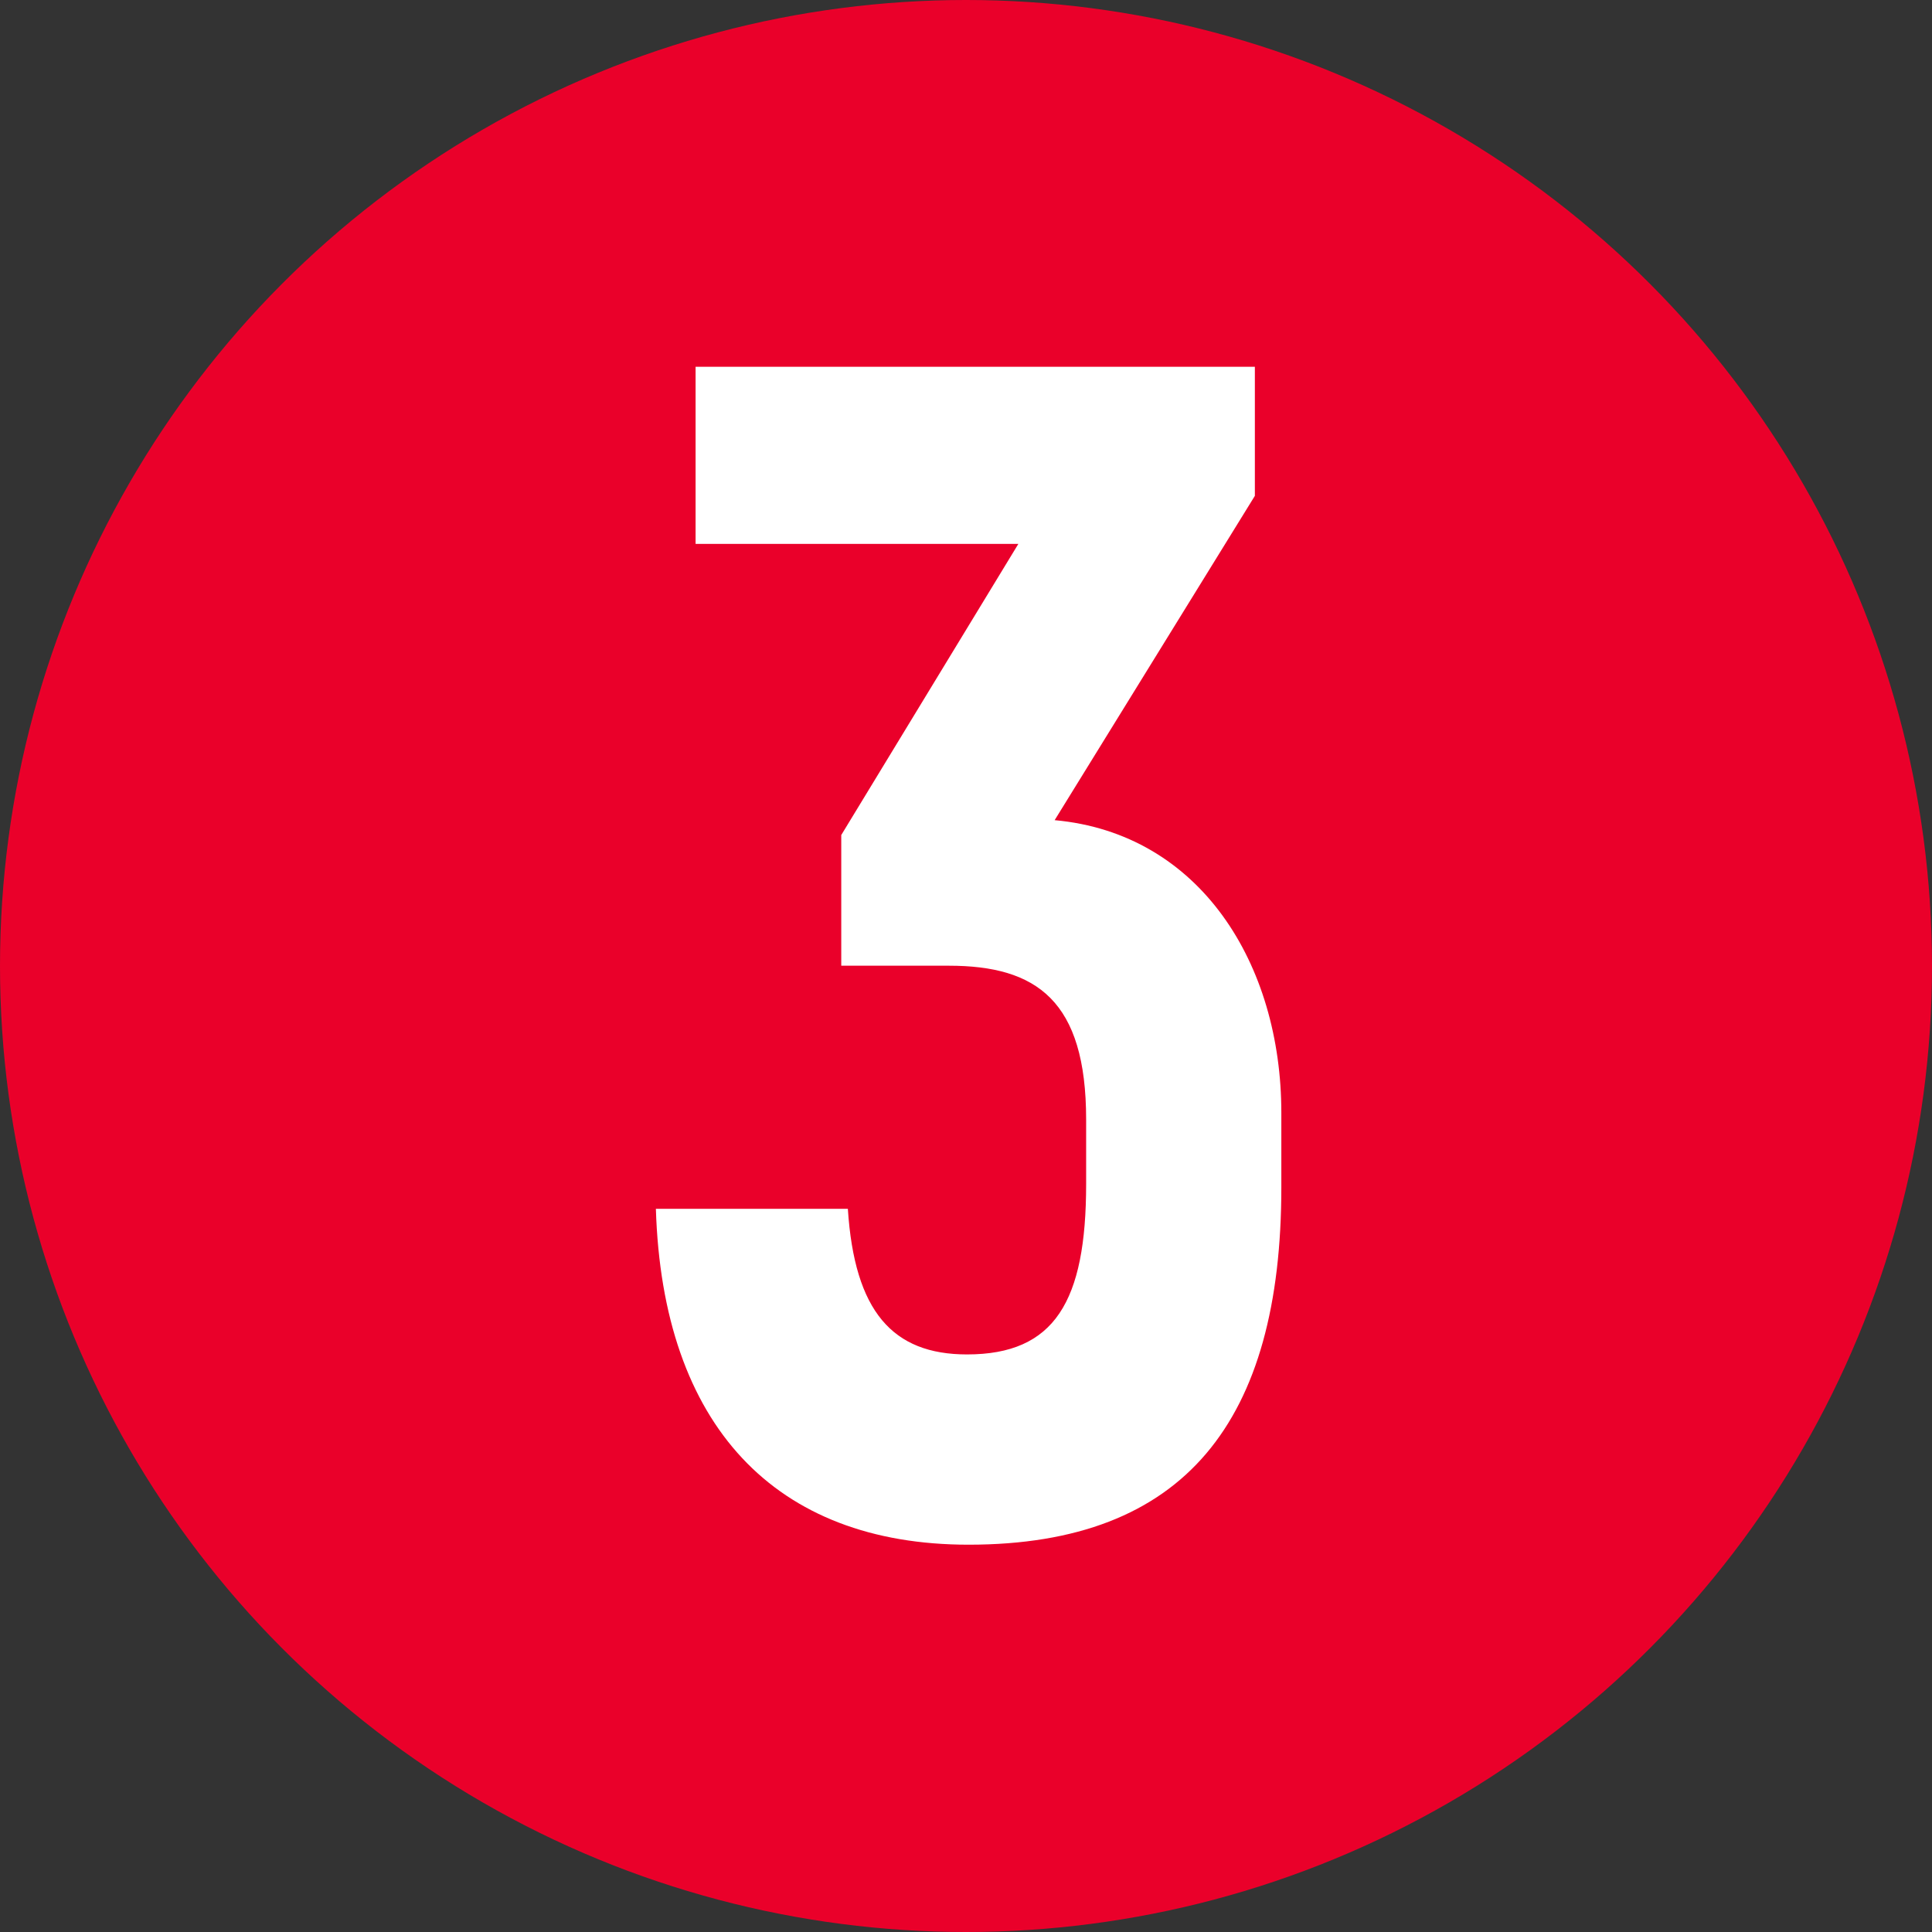<?xml version="1.0" encoding="UTF-8"?>
<svg xmlns="http://www.w3.org/2000/svg" width="60" height="60" viewBox="0 0 60 60">
  <rect x="0" y="0" width="60" height="60" fill="#333333" stroke="none"/>
  <g id="Gruppe_3059" data-name="Gruppe 3059" transform="translate(-300 -1418.182)">
    <circle id="Ellipse_2" data-name="Ellipse 2" cx="30" cy="30" r="30" transform="translate(300 1418.182)" fill="#ea002a"></circle>
    <path id="Pfad_3363" data-name="Pfad 3363" d="M13.827-63.62l6.218-10.072V-77.7H2.676v5.5H12.7L7.2-63.158V-59.1h3.34c2.723,0,4.265,1.079,4.265,4.779v2c0,3.648-.976,5.293-3.7,5.293-2.312,0-3.494-1.336-3.7-4.522H1.443c.206,6.732,3.7,10.431,9.712,10.431,6.732,0,9.712-3.854,9.712-11.1v-2.312C20.867-59.15,18.349-63.209,13.827-63.62Z" transform="translate(318.926 1507.273)" fill="#fff"></path>
  </g>
</svg>
